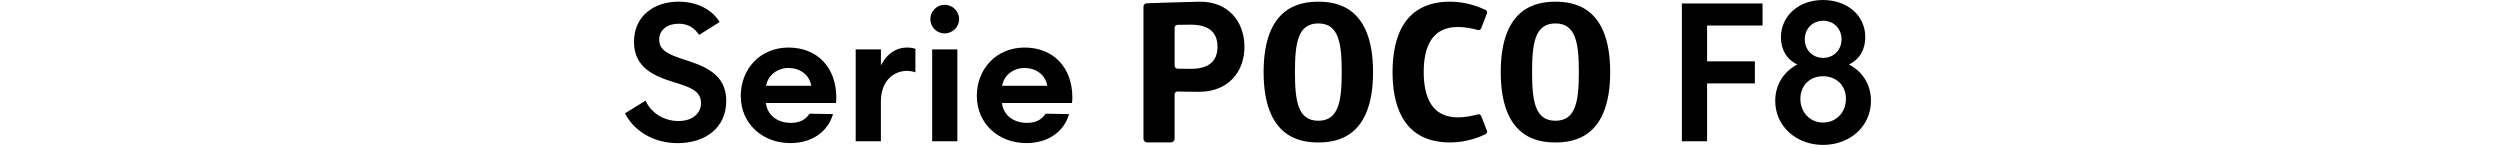 <svg width="540" height="32" viewBox="0 0 540 32" fill="none" xmlns="http://www.w3.org/2000/svg">
<path d="M393.73 0C398.85 0 402.9 3.17 402.9 8.05C402.9 10.59 401.75 12.81 399.37 13.92C402.27 15.43 404.13 18.24 404.13 21.74C404.13 27.33 399.57 31.3 393.771 31.3C387.971 31.3 383.45 27.25 383.45 21.78C383.45 18.25 385.35 15.43 388.21 13.92C385.79 12.77 384.68 10.55 384.68 8.05C384.68 3.37 388.611 0 393.73 0ZM146.59 0.36C150.6 0.36 153.85 2.11 155.44 4.76L151 7.54C150.05 6.11 148.74 5.12 146.56 5.12C144.26 5.12 142.39 6.39 142.39 8.53C142.39 10.87 144.33 11.7 147.39 12.74C152.03 14.21 156.87 15.87 156.87 21.79C156.87 27.71 152.23 30.92 146.36 30.92C141 30.92 136.8 28.1 135.01 24.49L135 24.48L139.44 21.74C140.511 24.12 143.09 26.14 146.54 26.14C149.75 26.14 151.42 24.35 151.42 22.25C151.42 19.59 148.96 18.799 145.63 17.77C141.3 16.459 136.94 14.6 136.94 9.04C136.94 3.48 141.23 0.36 146.59 0.36ZM170.32 10.27C176.43 10.27 180.639 14.44 180.64 21.1C180.64 21.58 180.6 21.93 180.56 22.25H165.44C165.72 24.79 167.82 26.54 170.84 26.54C172.51 26.54 173.97 25.98 174.85 24.56L179.93 24.64C178.82 28.53 175.29 30.91 170.72 30.91C164.73 30.91 160.01 26.74 160.01 20.75H160C160 14.88 164.21 10.27 170.32 10.27ZM221.31 10.27C227.419 10.27 231.63 14.44 231.63 21.1C231.63 21.58 231.59 21.93 231.55 22.25H216.43C216.71 24.79 218.81 26.54 221.83 26.54C223.5 26.54 224.96 25.98 225.84 24.56L230.92 24.64C229.81 28.53 226.28 30.91 221.71 30.91C215.72 30.91 211 26.74 211 20.75H210.99C210.99 14.88 215.2 10.27 221.31 10.27ZM284.76 0.37C288.64 0.37 296.58 1.36 296.58 15.57C296.58 29.78 288.64 30.77 284.76 30.77C280.88 30.77 272.941 29.78 272.94 15.57C272.94 1.361 280.89 0.37 284.76 0.37ZM313.23 0.36C316.87 0.36 319.8 1.62 320.9 2.16C321.17 2.29 321.29 2.61 321.18 2.89L319.93 6.13C319.82 6.41 319.52 6.56 319.23 6.48C318.41 6.25 316.67 5.83 314.87 5.83C309.37 5.83 307.521 10.03 307.521 15.56C307.521 21.09 309.37 25.35 314.87 25.35C316.68 25.35 318.41 24.93 319.24 24.7C319.52 24.62 319.82 24.77 319.93 25.05L321.18 28.24C321.29 28.52 321.17 28.84 320.9 28.97C319.8 29.52 316.87 30.769 313.23 30.77C303.717 30.77 300.961 23.76 300.798 16.294L300.79 15.56C300.79 7.84 303.411 0.36 313.23 0.36ZM335.98 0.37C339.861 0.37 347.8 1.361 347.8 15.57C347.8 29.779 339.861 30.77 335.98 30.77C332.1 30.77 324.16 29.78 324.16 15.57C324.16 1.36 332.1 0.37 335.98 0.37ZM259.01 0.37C265.12 0.24 268.8 4.5 268.8 10.1C268.8 15.7 265.13 19.83 259.02 19.83C256.47 19.83 255.11 19.79 254.39 19.76C254.02 19.74 253.71 20.03 253.71 20.4V29.96C253.71 30.4 253.35 30.76 252.91 30.76H247.8C247.35 30.76 246.99 30.4 246.99 29.96V1.43C246.99 1.04 247.301 0.72 247.69 0.71C247.752 0.708 254.362 0.46 259.01 0.37ZM195.87 10.27C196.58 10.27 197.339 10.39 197.729 10.55V15.63C197.17 15.43 196.54 15.31 195.9 15.31C193.12 15.31 190.27 17.37 190.27 21.94V30.51H184.83V10.67H190.28V14.12C191.55 11.62 193.57 10.27 195.87 10.27ZM206.79 30.51H201.35V10.67H206.79V30.51ZM380.71 5.51H368.73V13.25H379.05V18.01H368.73V30.51H363.29V0.75H380.71V5.51ZM393.76 16.47C390.9 16.47 388.88 18.49 388.88 21.35C388.88 24.209 390.94 26.47 393.76 26.47C396.62 26.47 398.72 24.29 398.72 21.35C398.72 18.41 396.62 16.47 393.76 16.47ZM284.76 5.06C280.33 5.06 279.71 9.3 279.71 15.57C279.71 21.84 280.33 26.08 284.76 26.08C289.19 26.08 289.81 21.76 289.81 15.57C289.81 9.38 289.19 5.06 284.76 5.06ZM335.98 5.06C331.55 5.06 330.93 9.3 330.93 15.57C330.93 21.84 331.551 26.08 335.98 26.08C340.41 26.08 341.03 21.76 341.03 15.57C341.03 9.381 340.41 5.06 335.98 5.06ZM170.32 14.68C168.02 14.68 165.88 16.15 165.48 18.53H175.24C174.8 15.99 172.62 14.68 170.32 14.68ZM221.3 14.68C219 14.68 216.86 16.15 216.46 18.53H226.22C225.78 15.99 223.6 14.68 221.3 14.68ZM257.24 5.33C255.74 5.33 254.85 5.34 254.34 5.36C253.99 5.37 253.72 5.65 253.72 6V14.19C253.72 14.53 253.99 14.82 254.34 14.83C254.595 14.835 254.943 14.842 255.415 14.849L257.24 14.87C260.92 14.87 262.98 13.36 262.98 10.1C262.98 6.84 260.92 5.33 257.24 5.33ZM393.8 4.48C391.54 4.481 389.83 6.19 389.83 8.49C389.83 10.79 391.5 12.5 393.8 12.5C396.06 12.5 397.77 10.83 397.771 8.49C397.771 6.15 396.06 4.48 393.8 4.48ZM204.04 1.03C205.75 1.03 207.17 2.42 207.17 4.13C207.17 5.84 205.74 7.22 204.04 7.22C202.34 7.22 200.95 5.83 200.95 4.13C200.95 2.43 202.38 1.03 204.04 1.03Z" fill="black"/>
</svg>
